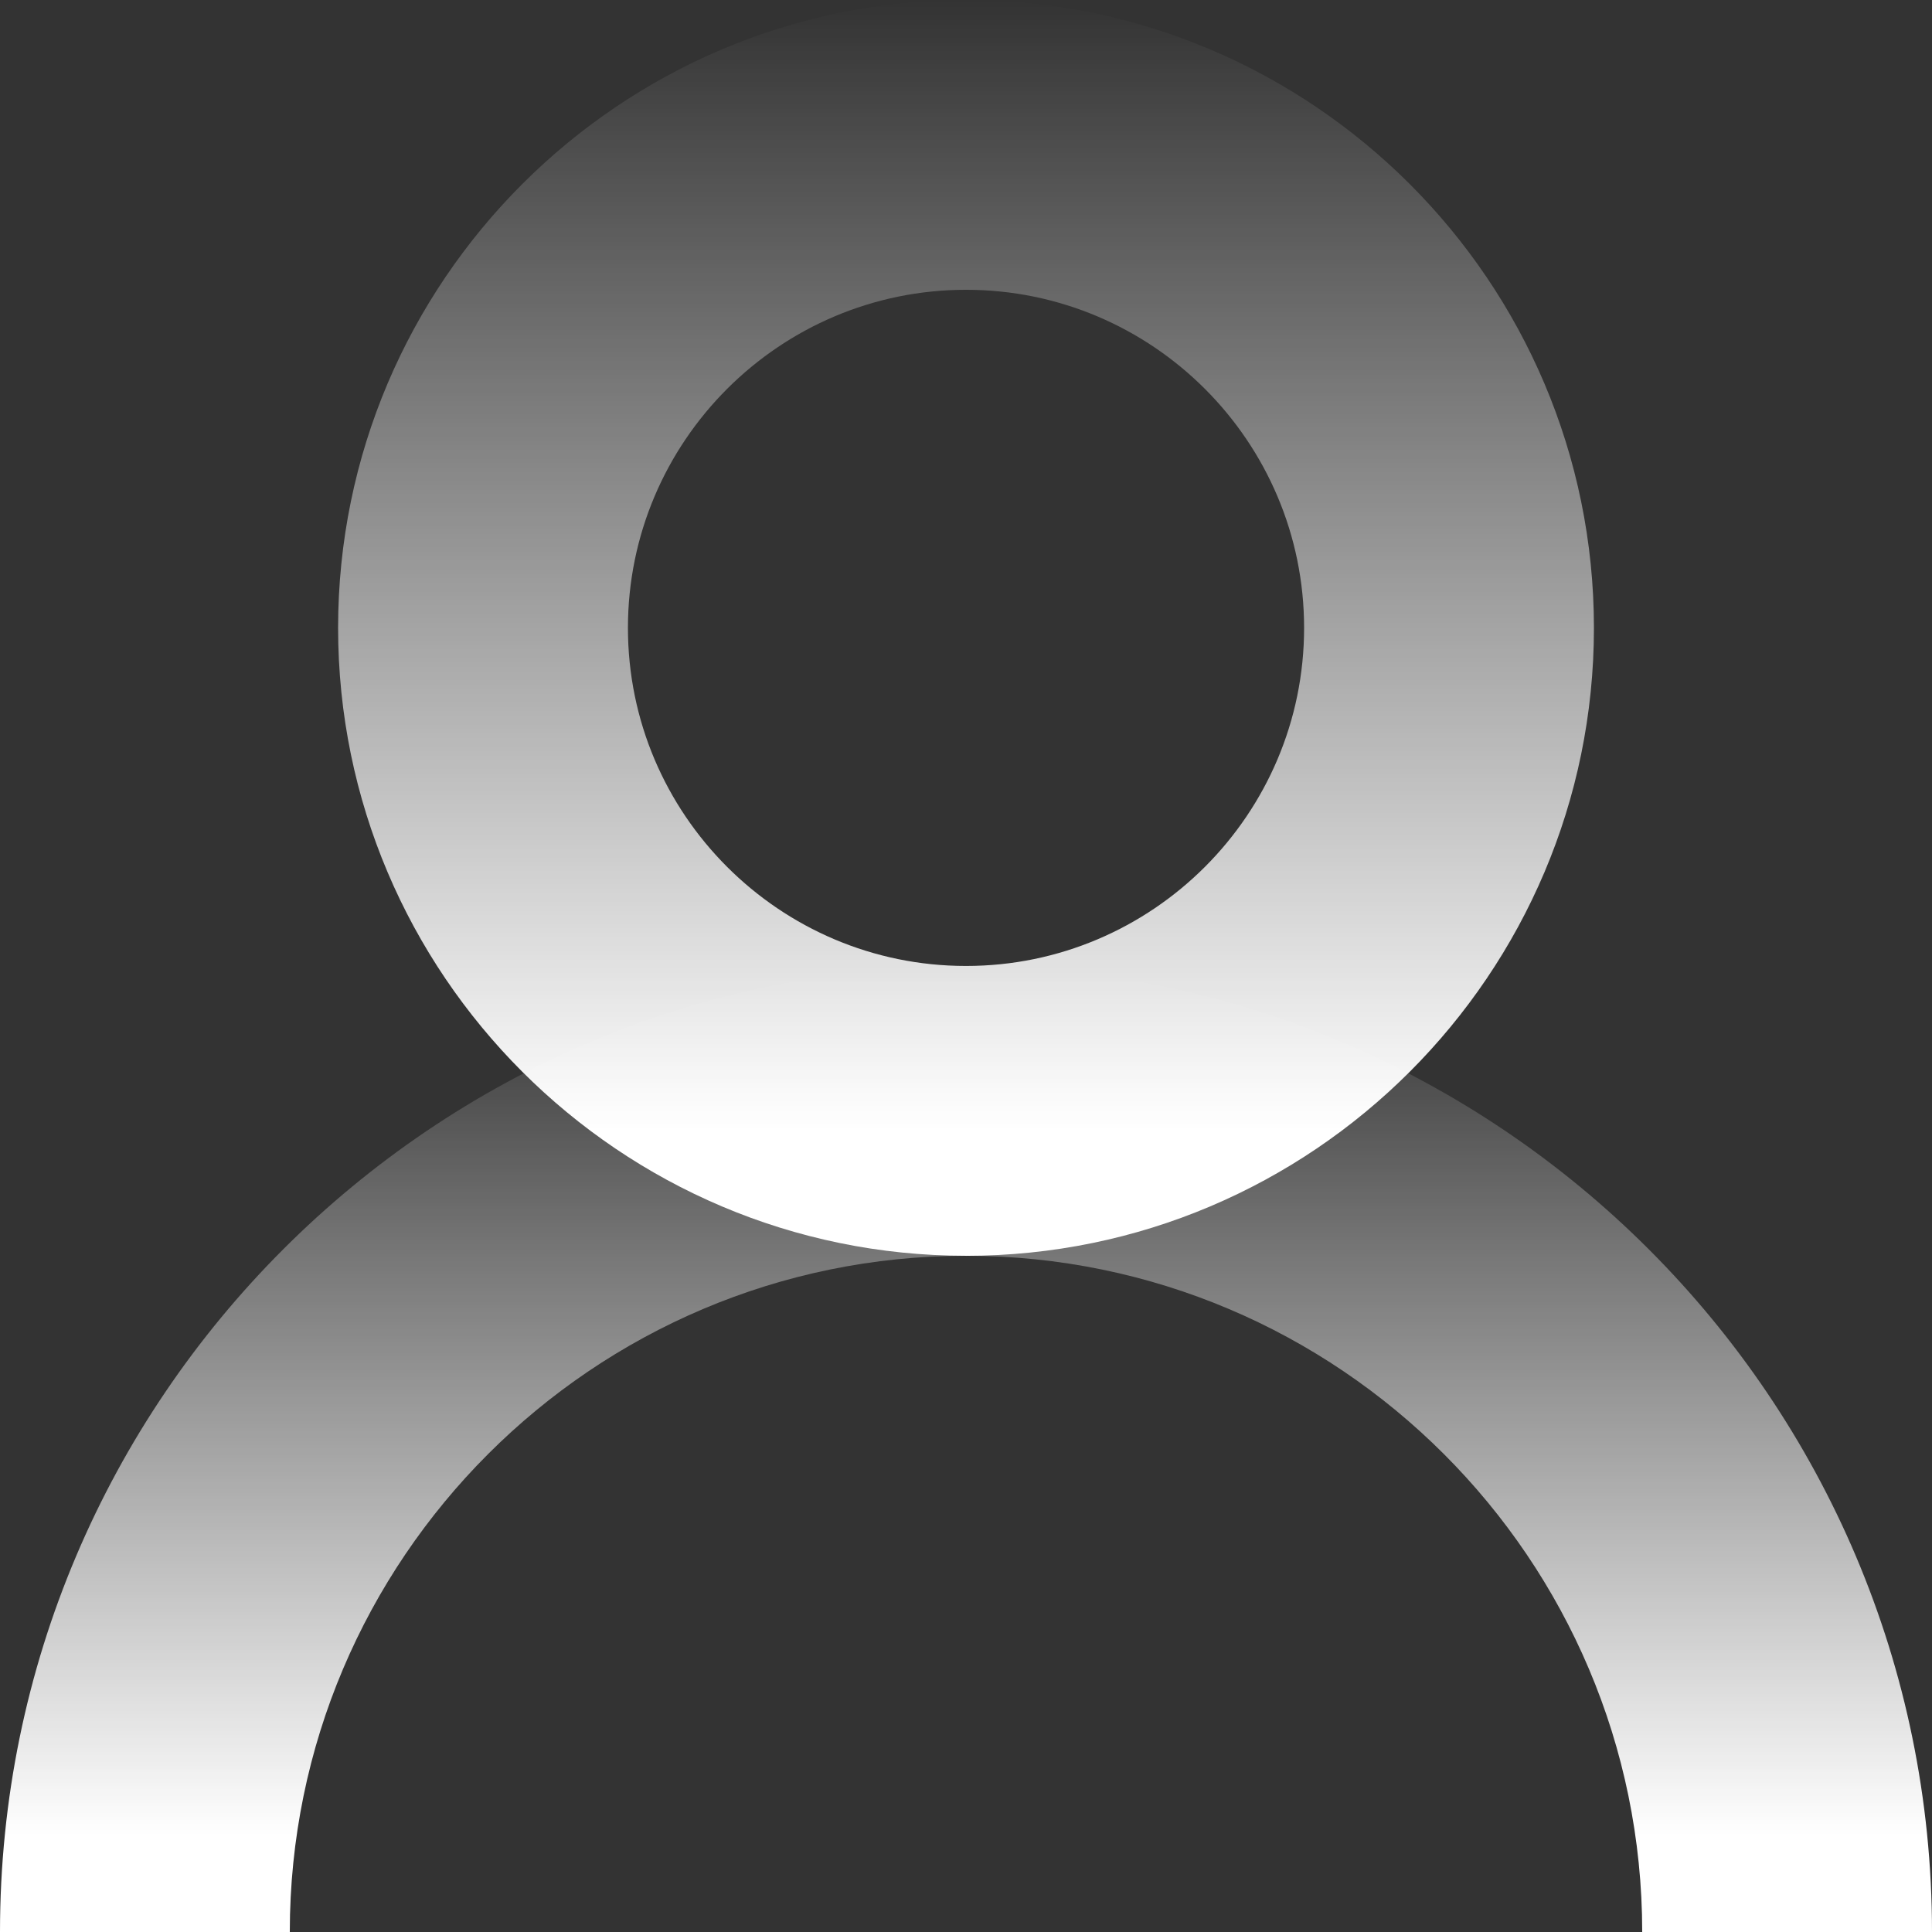<svg width="190" height="190" viewBox="0 0 190 190" fill="none" xmlns="http://www.w3.org/2000/svg">
<rect x="0" y="0" width="190" height="190" fill="#333333" stroke="none"/>
<path d="M95.001 123.499C60.953 123.499 33.25 95.801 33.25 61.748C33.25 27.695 60.953 0 95.001 0C129.05 0 156.753 27.699 156.753 61.752C156.753 95.804 129.05 123.503 95.001 123.503V123.499ZM95.001 28.499C76.668 28.499 61.753 43.414 61.753 61.748C61.753 80.082 76.668 94.996 95.001 94.996C113.335 94.996 128.25 80.082 128.25 61.748C128.25 43.414 113.335 28.499 95.001 28.499Z" fill="url(#paint0_linear_3627_5013)"/>
<path d="M190 190H161.501C161.501 153.333 131.667 123.499 95 123.499C58.333 123.499 28.499 153.329 28.499 190H0C0 137.617 42.617 95 95 95C147.383 95 190 137.617 190 190Z" fill="url(#paint1_linear_3627_5013)"/>
<defs>
<linearGradient id="paint0_linear_3627_5013" x1="95.001" y1="123.499" x2="95.001" y2="0" gradientUnits="userSpaceOnUse">
<stop offset="0.1" stop-color="white"/>
<stop offset="1" stop-color="white" stop-opacity="0"/>
</linearGradient>
<linearGradient id="paint1_linear_3627_5013" x1="95" y1="190" x2="95" y2="95" gradientUnits="userSpaceOnUse">
<stop offset="0.1" stop-color="white"/>
<stop offset="1" stop-color="white" stop-opacity="0"/>
</linearGradient>
</defs>
</svg>

